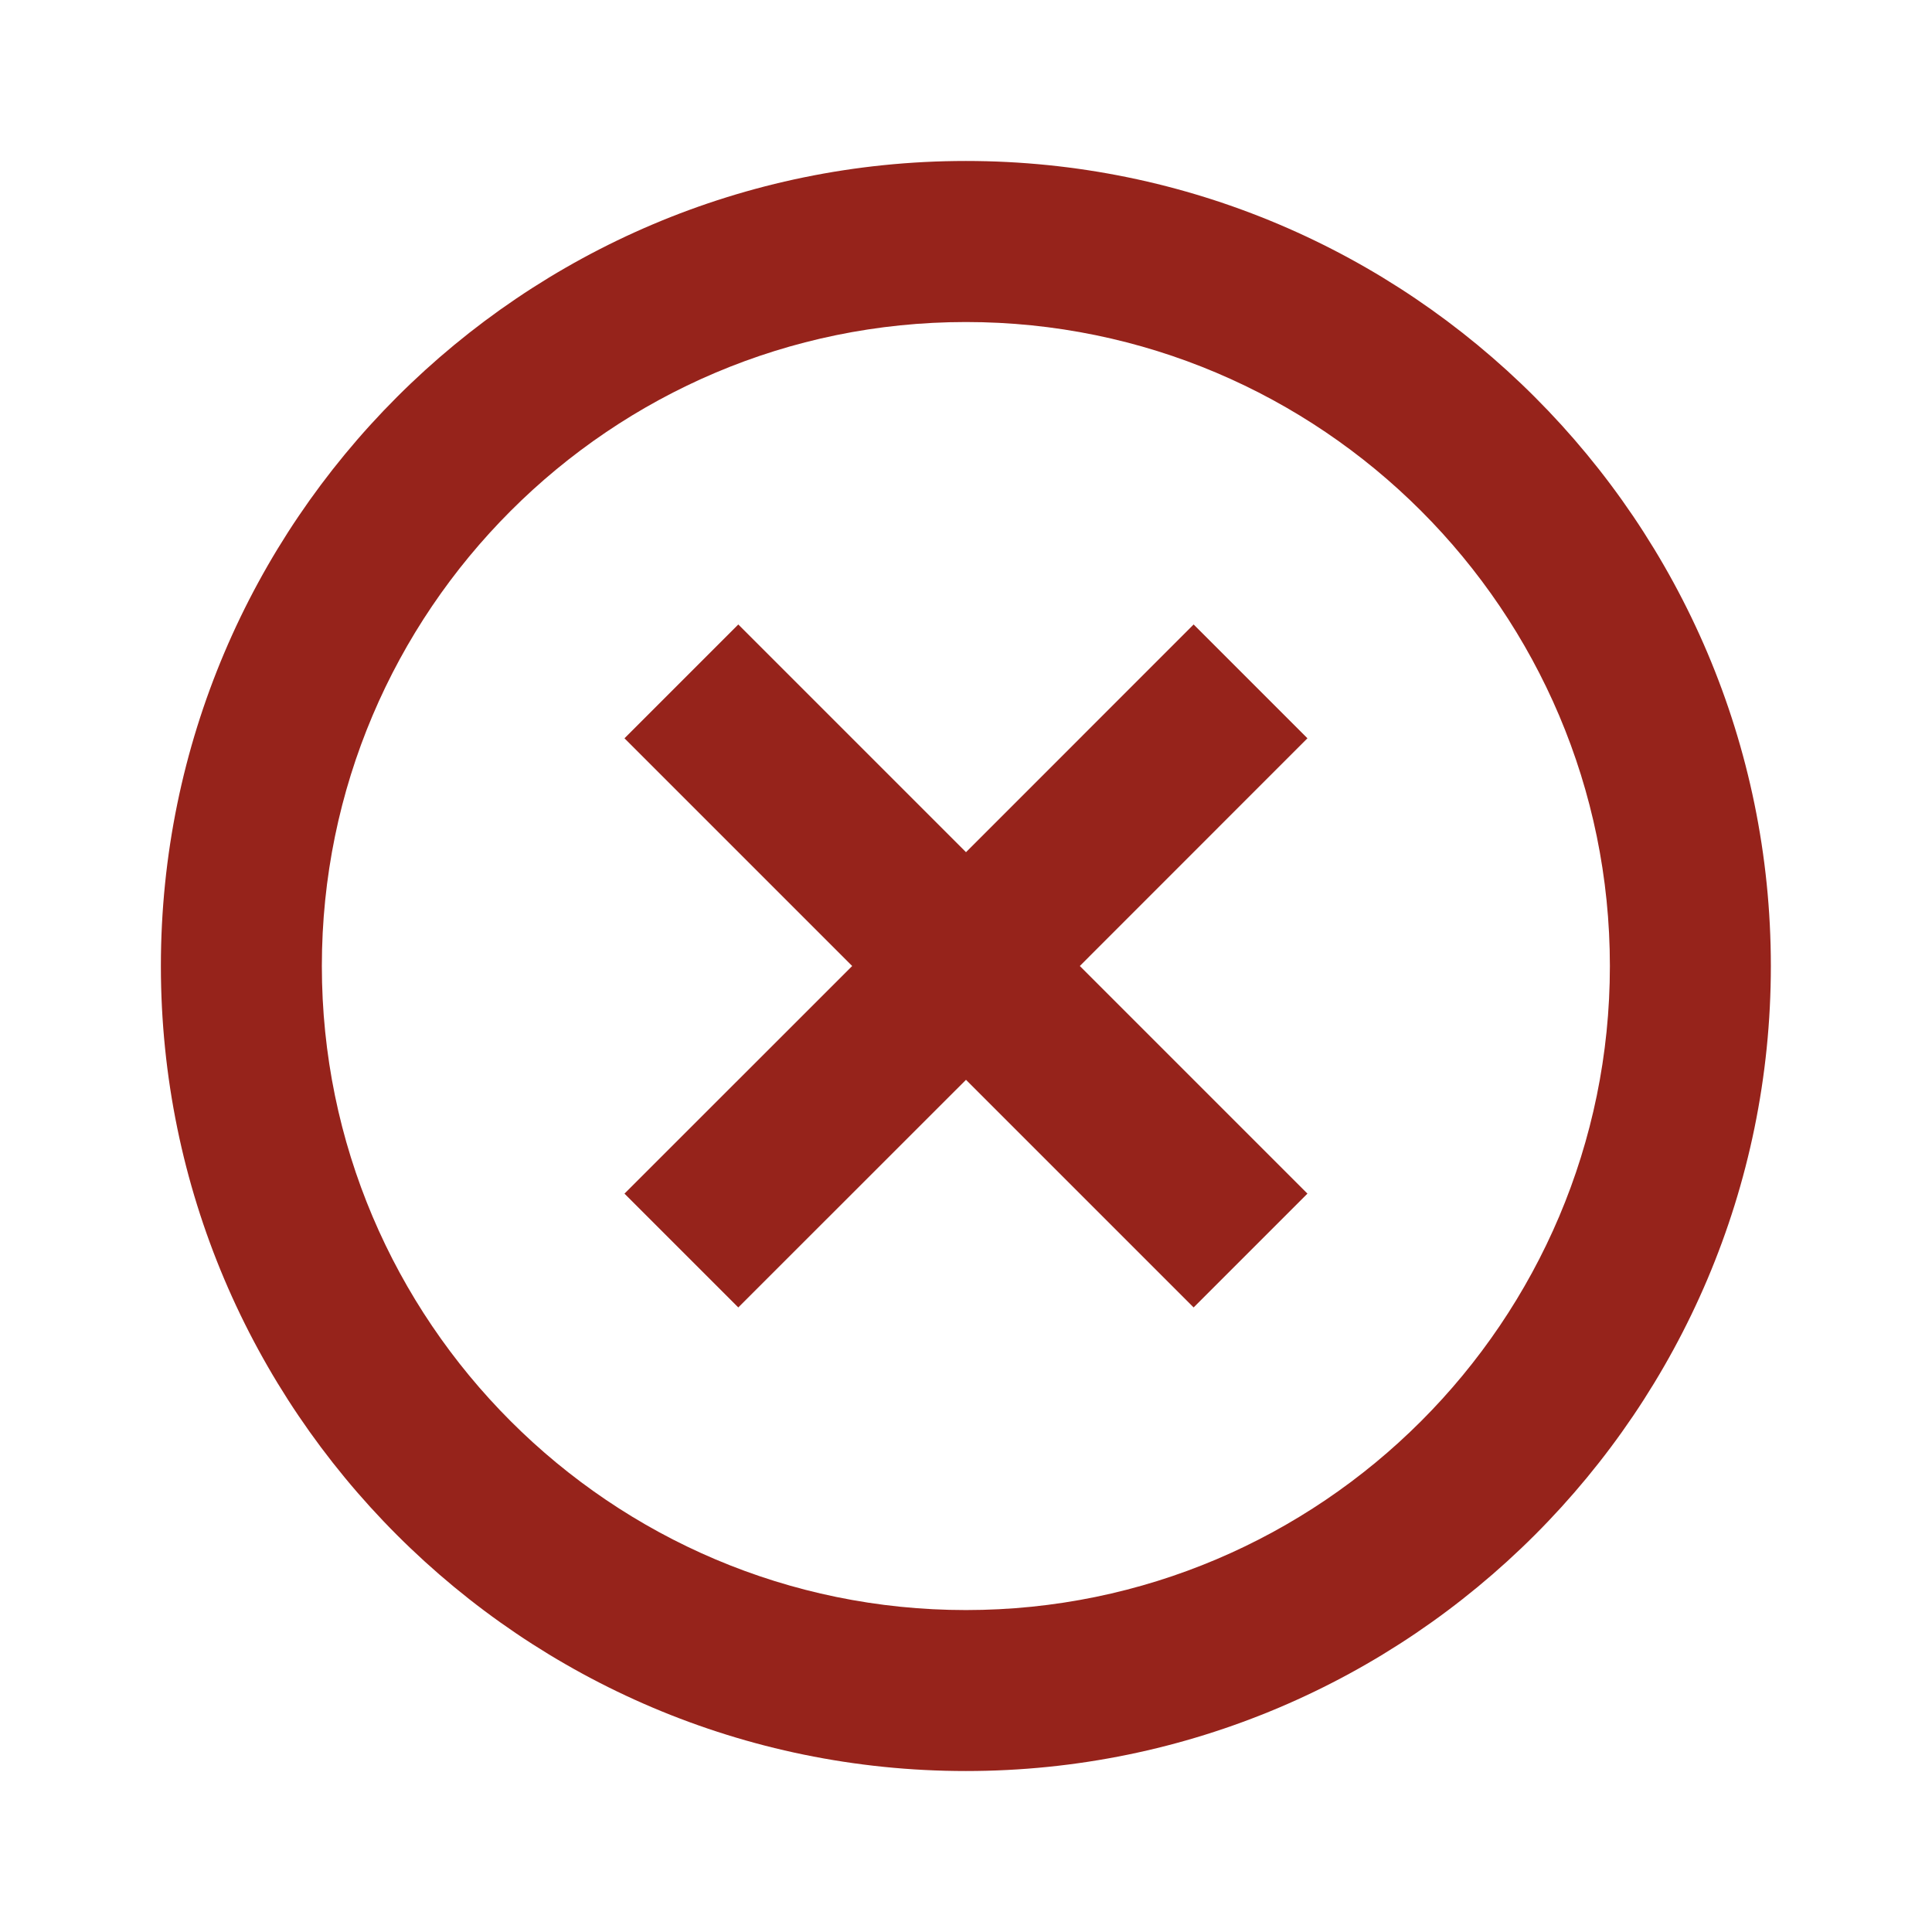 <svg width="22" height="22" viewBox="0 0 22 22" fill="none" xmlns="http://www.w3.org/2000/svg">
<path d="M8.407 14.888L11 12.296L13.592 14.888L14.888 13.592L12.296 11L14.888 8.407L13.592 7.111L11 9.704L8.407 7.111L7.111 8.407L9.704 11L7.111 13.592L8.407 14.888Z" fill="#96231B"/>
<path d="M10.999 20.167C16.053 20.167 20.165 16.055 20.165 11C20.165 5.946 16.053 1.833 10.999 1.833C5.944 1.833 1.832 5.946 1.832 11C1.832 16.055 5.944 20.167 10.999 20.167ZM10.999 3.667C15.042 3.667 18.332 6.957 18.332 11C18.332 15.044 15.042 18.334 10.999 18.334C6.955 18.334 3.665 15.044 3.665 11C3.665 6.957 6.955 3.667 10.999 3.667Z" fill="#96231B"/>
</svg>
